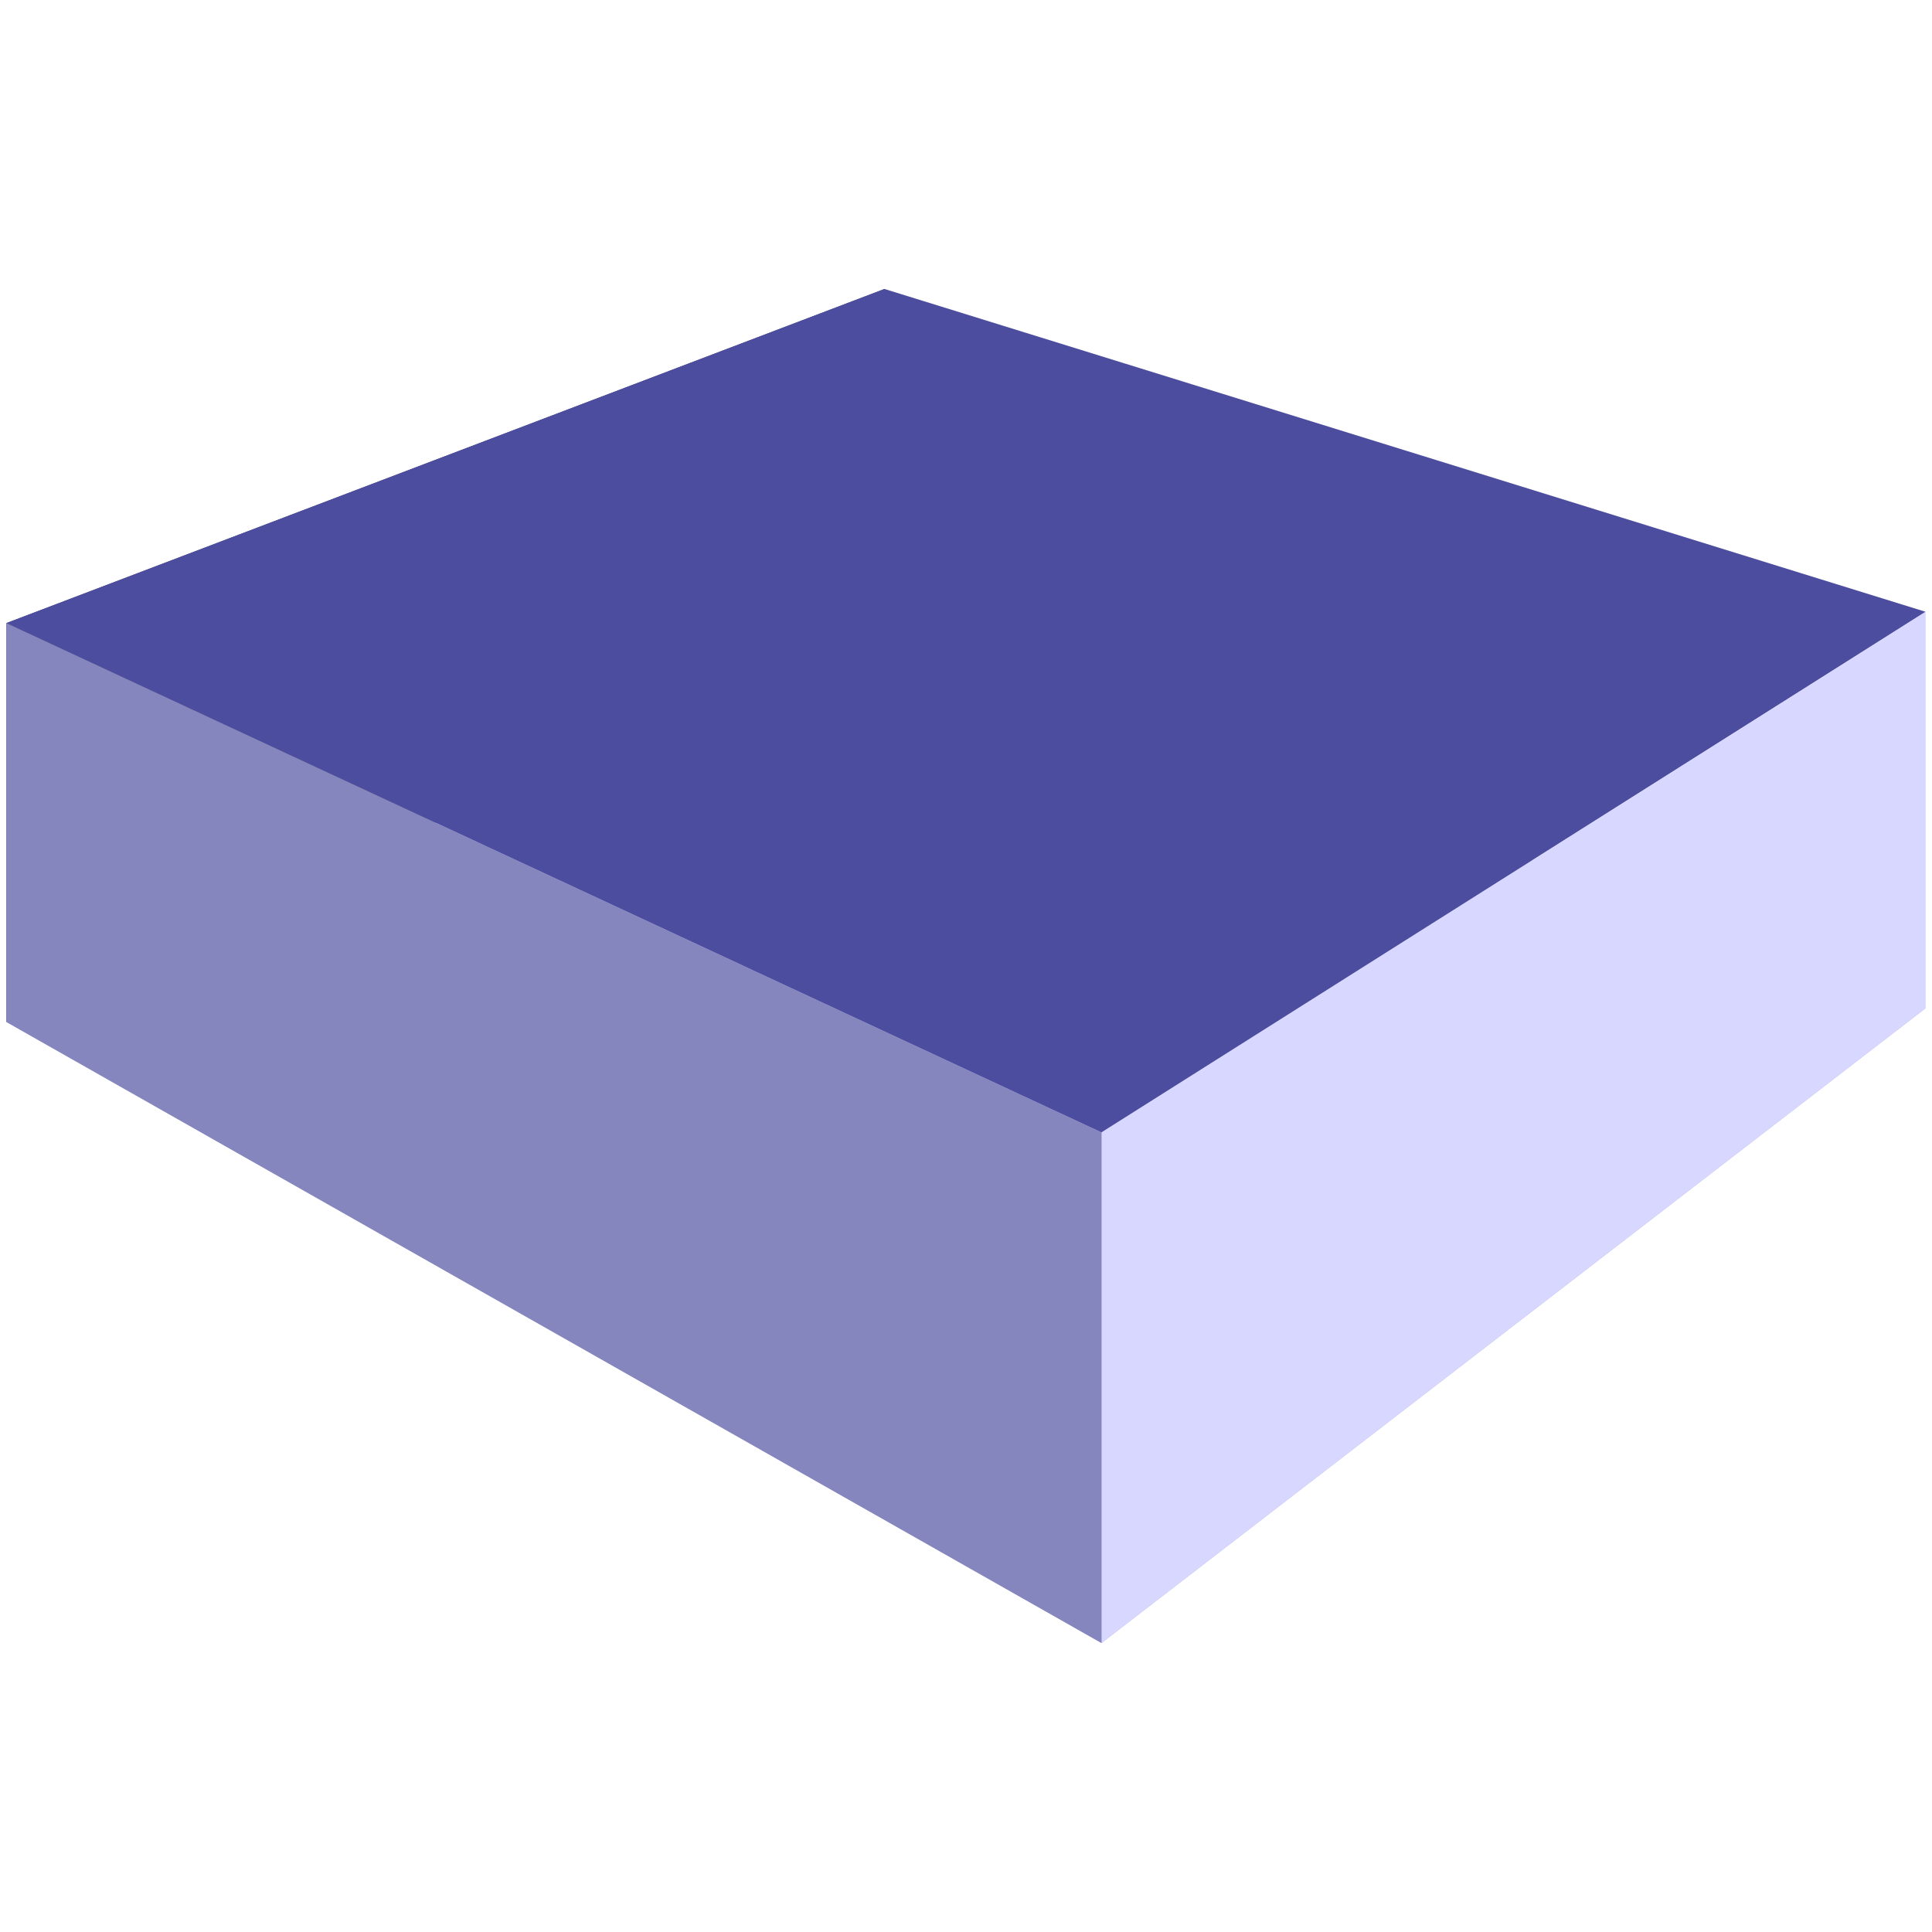 <?xml version="1.0" encoding="UTF-8" standalone="no"?>
<!-- Created with Inkscape (http://www.inkscape.org/) -->

<svg
   xmlns:dc="http://purl.org/dc/elements/1.1/"
   xmlns:cc="http://creativecommons.org/ns#"
   xmlns:rdf="http://www.w3.org/1999/02/22-rdf-syntax-ns#"
   xmlns:svg="http://www.w3.org/2000/svg"
   xmlns="http://www.w3.org/2000/svg"
   xmlns:sodipodi="http://sodipodi.sourceforge.net/DTD/sodipodi-0.dtd"
   xmlns:inkscape="http://www.inkscape.org/namespaces/inkscape"
   width="150"
   height="150"
   viewBox="0 0 150 150"
   version="1.1"
   id="svg8"
   inkscape:version="0.92.0 r15299"
   sodipodi:docname="Fliese_eo_08.svg">
  <defs
     id="defs2" />
  <sodipodi:namedview
     id="base"
     pagecolor="#ffffff"
     bordercolor="#666666"
     borderopacity="1.0"
     inkscape:pageopacity="0.0"
     inkscape:pageshadow="2"
     inkscape:zoom="1"
     inkscape:cx="-201.5"
     inkscape:cy="59.148079"
     inkscape:document-units="px"
     inkscape:current-layer="layer1"
     showgrid="false"
     units="px"
     inkscape:pagecheckerboard="true"
     inkscape:window-width="1280"
     inkscape:window-height="657"
     inkscape:window-x="-8"
     inkscape:window-y="-8"
     inkscape:window-maximized="1"
     inkscape:showpageshadow="false" />
  <g
     inkscape:label="Ebene 1"
     inkscape:groupmode="layer"
     id="layer1"
     transform="translate(0,-257.312)">
    <g
       transform="matrix(0.301,0,0,0.301,91.643,292.131)"
       id="g4531"
       style="opacity:1;fill:#000000;fill-opacity:1;fill-rule:nonzero;stroke:#677821;stroke-width:1;stroke-linecap:round;stroke-linejoin:miter;stroke-miterlimit:4;stroke-dasharray:none;stroke-dashoffset:0;stroke-opacity:1">
      <path
         inkscape:connector-curvature="0"
         d="M -302.804,45.038 V 147.936 L -76.325,42.861 v -83.999 z"
         style="fill:#353564;fill-rule:evenodd;stroke:none;stroke-width:2.118;stroke-linejoin:round"
         id="path4535" />
      <path
         inkscape:connector-curvature="0"
         d="M -302.804,147.936 -20.341,308.125 192.216,144.39 -76.325,42.861 Z"
         style="fill:#afafde;fill-rule:evenodd;stroke:none;stroke-width:2.118;stroke-linejoin:round"
         id="path4537" />
      <path
         inkscape:connector-curvature="0"
         d="M -76.325,-41.138 192.216,42.13 V 144.39 L -76.325,42.861 Z"
         style="fill:#e9e9ff;fill-rule:evenodd;stroke:none;stroke-width:2.118;stroke-linejoin:round"
         id="path4539" />
      <path
         inkscape:connector-curvature="0"
         d="M -302.804,45.038 -20.341,176.416 192.216,42.13 -76.325,-41.138 Z"
         style="fill:#4d4d9f;fill-rule:evenodd;stroke:none;stroke-width:2.118;stroke-linejoin:round"
         id="path4541" />
      <path
         inkscape:connector-curvature="0"
         d="M -20.341,176.416 V 308.125 L 192.216,144.39 V 42.13 Z"
         style="fill:#d7d7ff;fill-rule:evenodd;stroke:none;stroke-width:2.118;stroke-linejoin:round"
         id="path4543" />
      <path
         inkscape:connector-curvature="0"
         d="M -302.804,45.038 -20.341,176.416 V 308.125 L -302.804,147.936 Z"
         style="fill:#8686bf;fill-rule:evenodd;stroke:none;stroke-width:2.118;stroke-linejoin:round"
         id="path4545" />
    </g>
  </g>
</svg>

